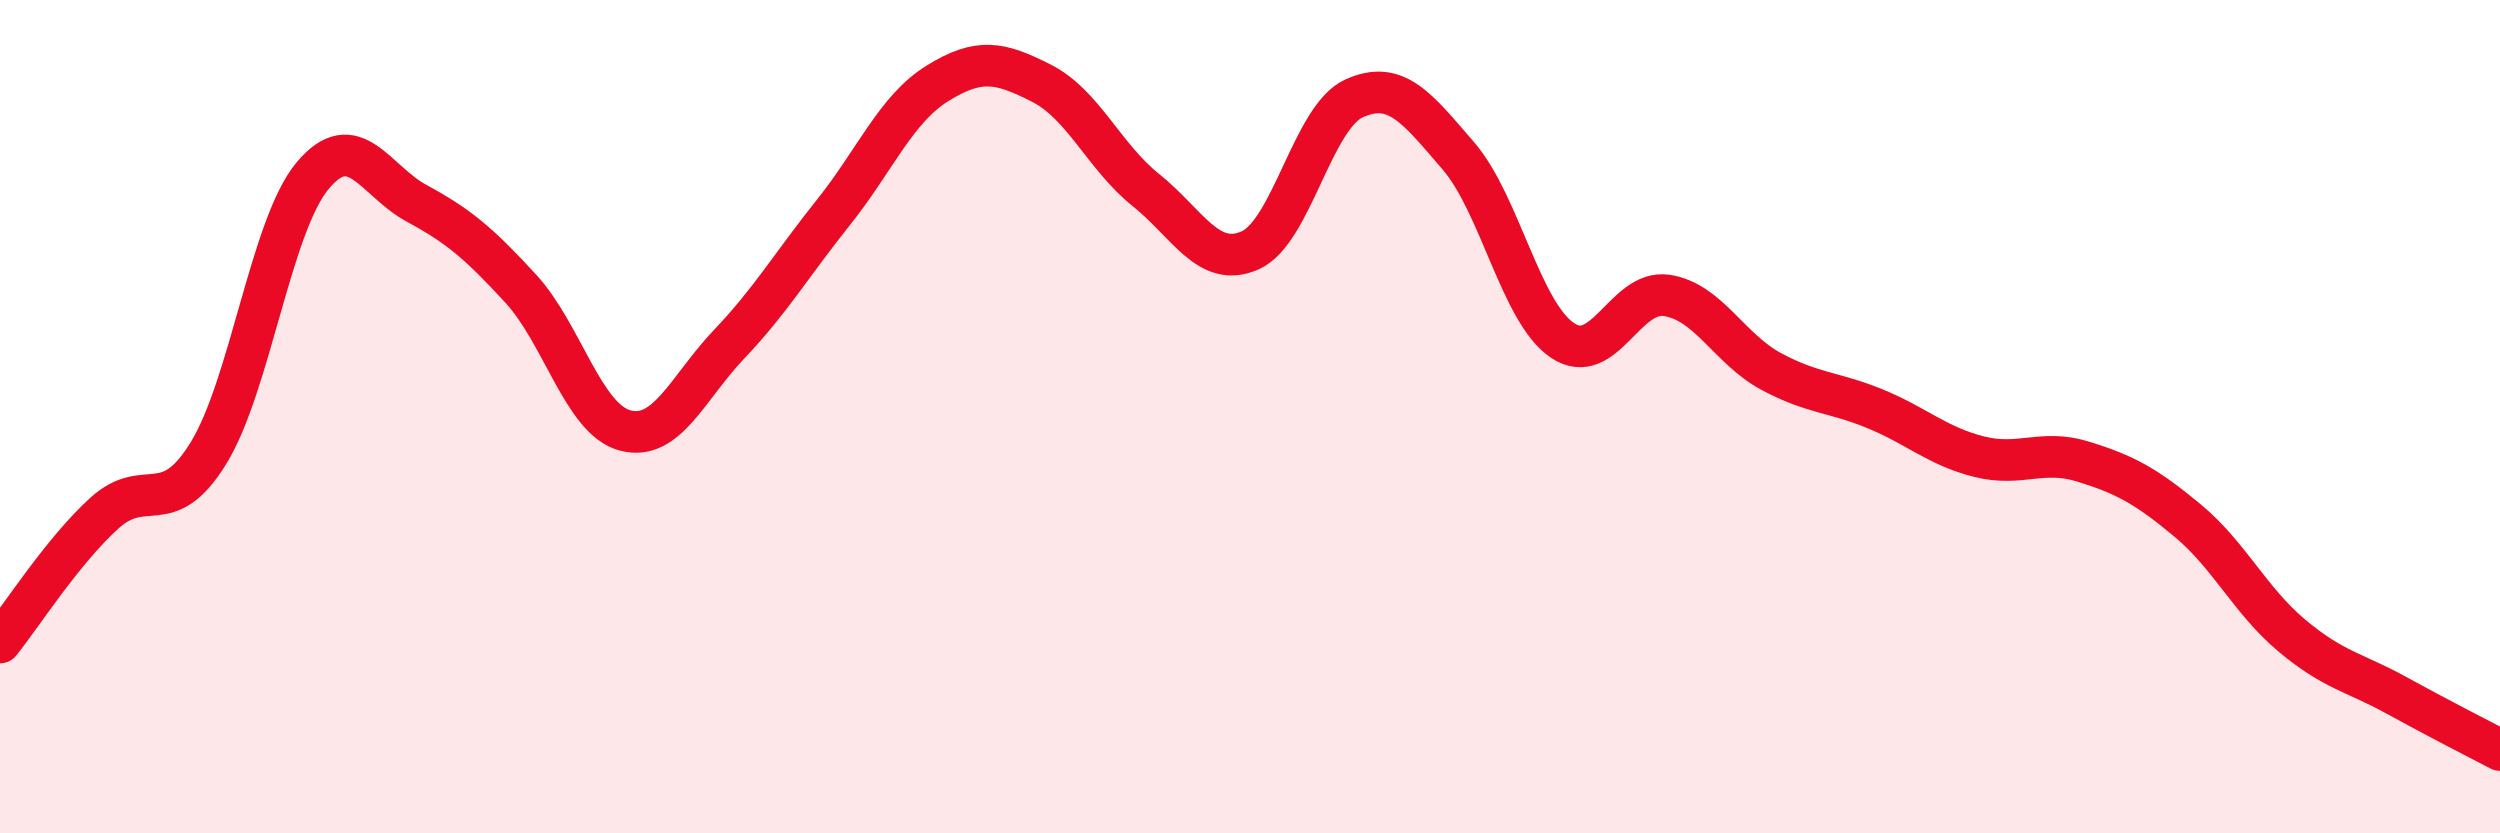 
    <svg width="60" height="20" viewBox="0 0 60 20" xmlns="http://www.w3.org/2000/svg">
      <path
        d="M 0,15.42 C 0.5,14.8 1.5,13.23 2.5,12.32 C 3.5,11.41 4,12.5 5,10.88 C 6,9.26 6.5,5.42 7.5,4.22 C 8.5,3.02 9,4.34 10,4.88 C 11,5.42 11.5,5.84 12.5,6.93 C 13.5,8.02 14,10.06 15,10.33 C 16,10.6 16.5,9.31 17.5,8.26 C 18.5,7.21 19,6.35 20,5.1 C 21,3.85 21.5,2.62 22.5,2 C 23.5,1.38 24,1.49 25,2 C 26,2.51 26.5,3.76 27.5,4.56 C 28.5,5.36 29,6.45 30,6.01 C 31,5.57 31.5,2.81 32.5,2.36 C 33.5,1.91 34,2.58 35,3.74 C 36,4.9 36.5,7.5 37.5,8.17 C 38.5,8.84 39,6.94 40,7.09 C 41,7.24 41.5,8.37 42.5,8.91 C 43.5,9.45 44,9.4 45,9.81 C 46,10.22 46.5,10.71 47.5,10.96 C 48.5,11.21 49,10.77 50,11.08 C 51,11.39 51.5,11.66 52.5,12.49 C 53.5,13.32 54,14.41 55,15.25 C 56,16.09 56.5,16.13 57.5,16.68 C 58.5,17.23 59.5,17.74 60,18L60 20L0 20Z"
        fill="#EB0A25"
        opacity="0.1"
        stroke-linecap="round"
        stroke-linejoin="round"
      />
      <path
        d="M 0,15.42 C 0.5,14.8 1.5,13.23 2.5,12.32 C 3.5,11.41 4,12.5 5,10.88 C 6,9.26 6.5,5.42 7.5,4.22 C 8.5,3.02 9,4.34 10,4.88 C 11,5.42 11.5,5.84 12.5,6.93 C 13.5,8.02 14,10.06 15,10.33 C 16,10.6 16.5,9.31 17.5,8.26 C 18.5,7.21 19,6.35 20,5.1 C 21,3.85 21.5,2.62 22.5,2 C 23.5,1.38 24,1.49 25,2 C 26,2.51 26.5,3.76 27.5,4.56 C 28.5,5.36 29,6.45 30,6.01 C 31,5.57 31.5,2.81 32.5,2.36 C 33.5,1.91 34,2.58 35,3.74 C 36,4.9 36.5,7.5 37.5,8.17 C 38.5,8.84 39,6.94 40,7.09 C 41,7.24 41.5,8.37 42.5,8.91 C 43.5,9.45 44,9.4 45,9.81 C 46,10.22 46.5,10.71 47.5,10.96 C 48.5,11.21 49,10.77 50,11.08 C 51,11.39 51.5,11.66 52.5,12.49 C 53.5,13.32 54,14.41 55,15.25 C 56,16.09 56.5,16.13 57.5,16.68 C 58.5,17.23 59.5,17.74 60,18"
        stroke="#EB0A25"
        stroke-width="1"
        fill="none"
        stroke-linecap="round"
        stroke-linejoin="round"
      />
    </svg>
  